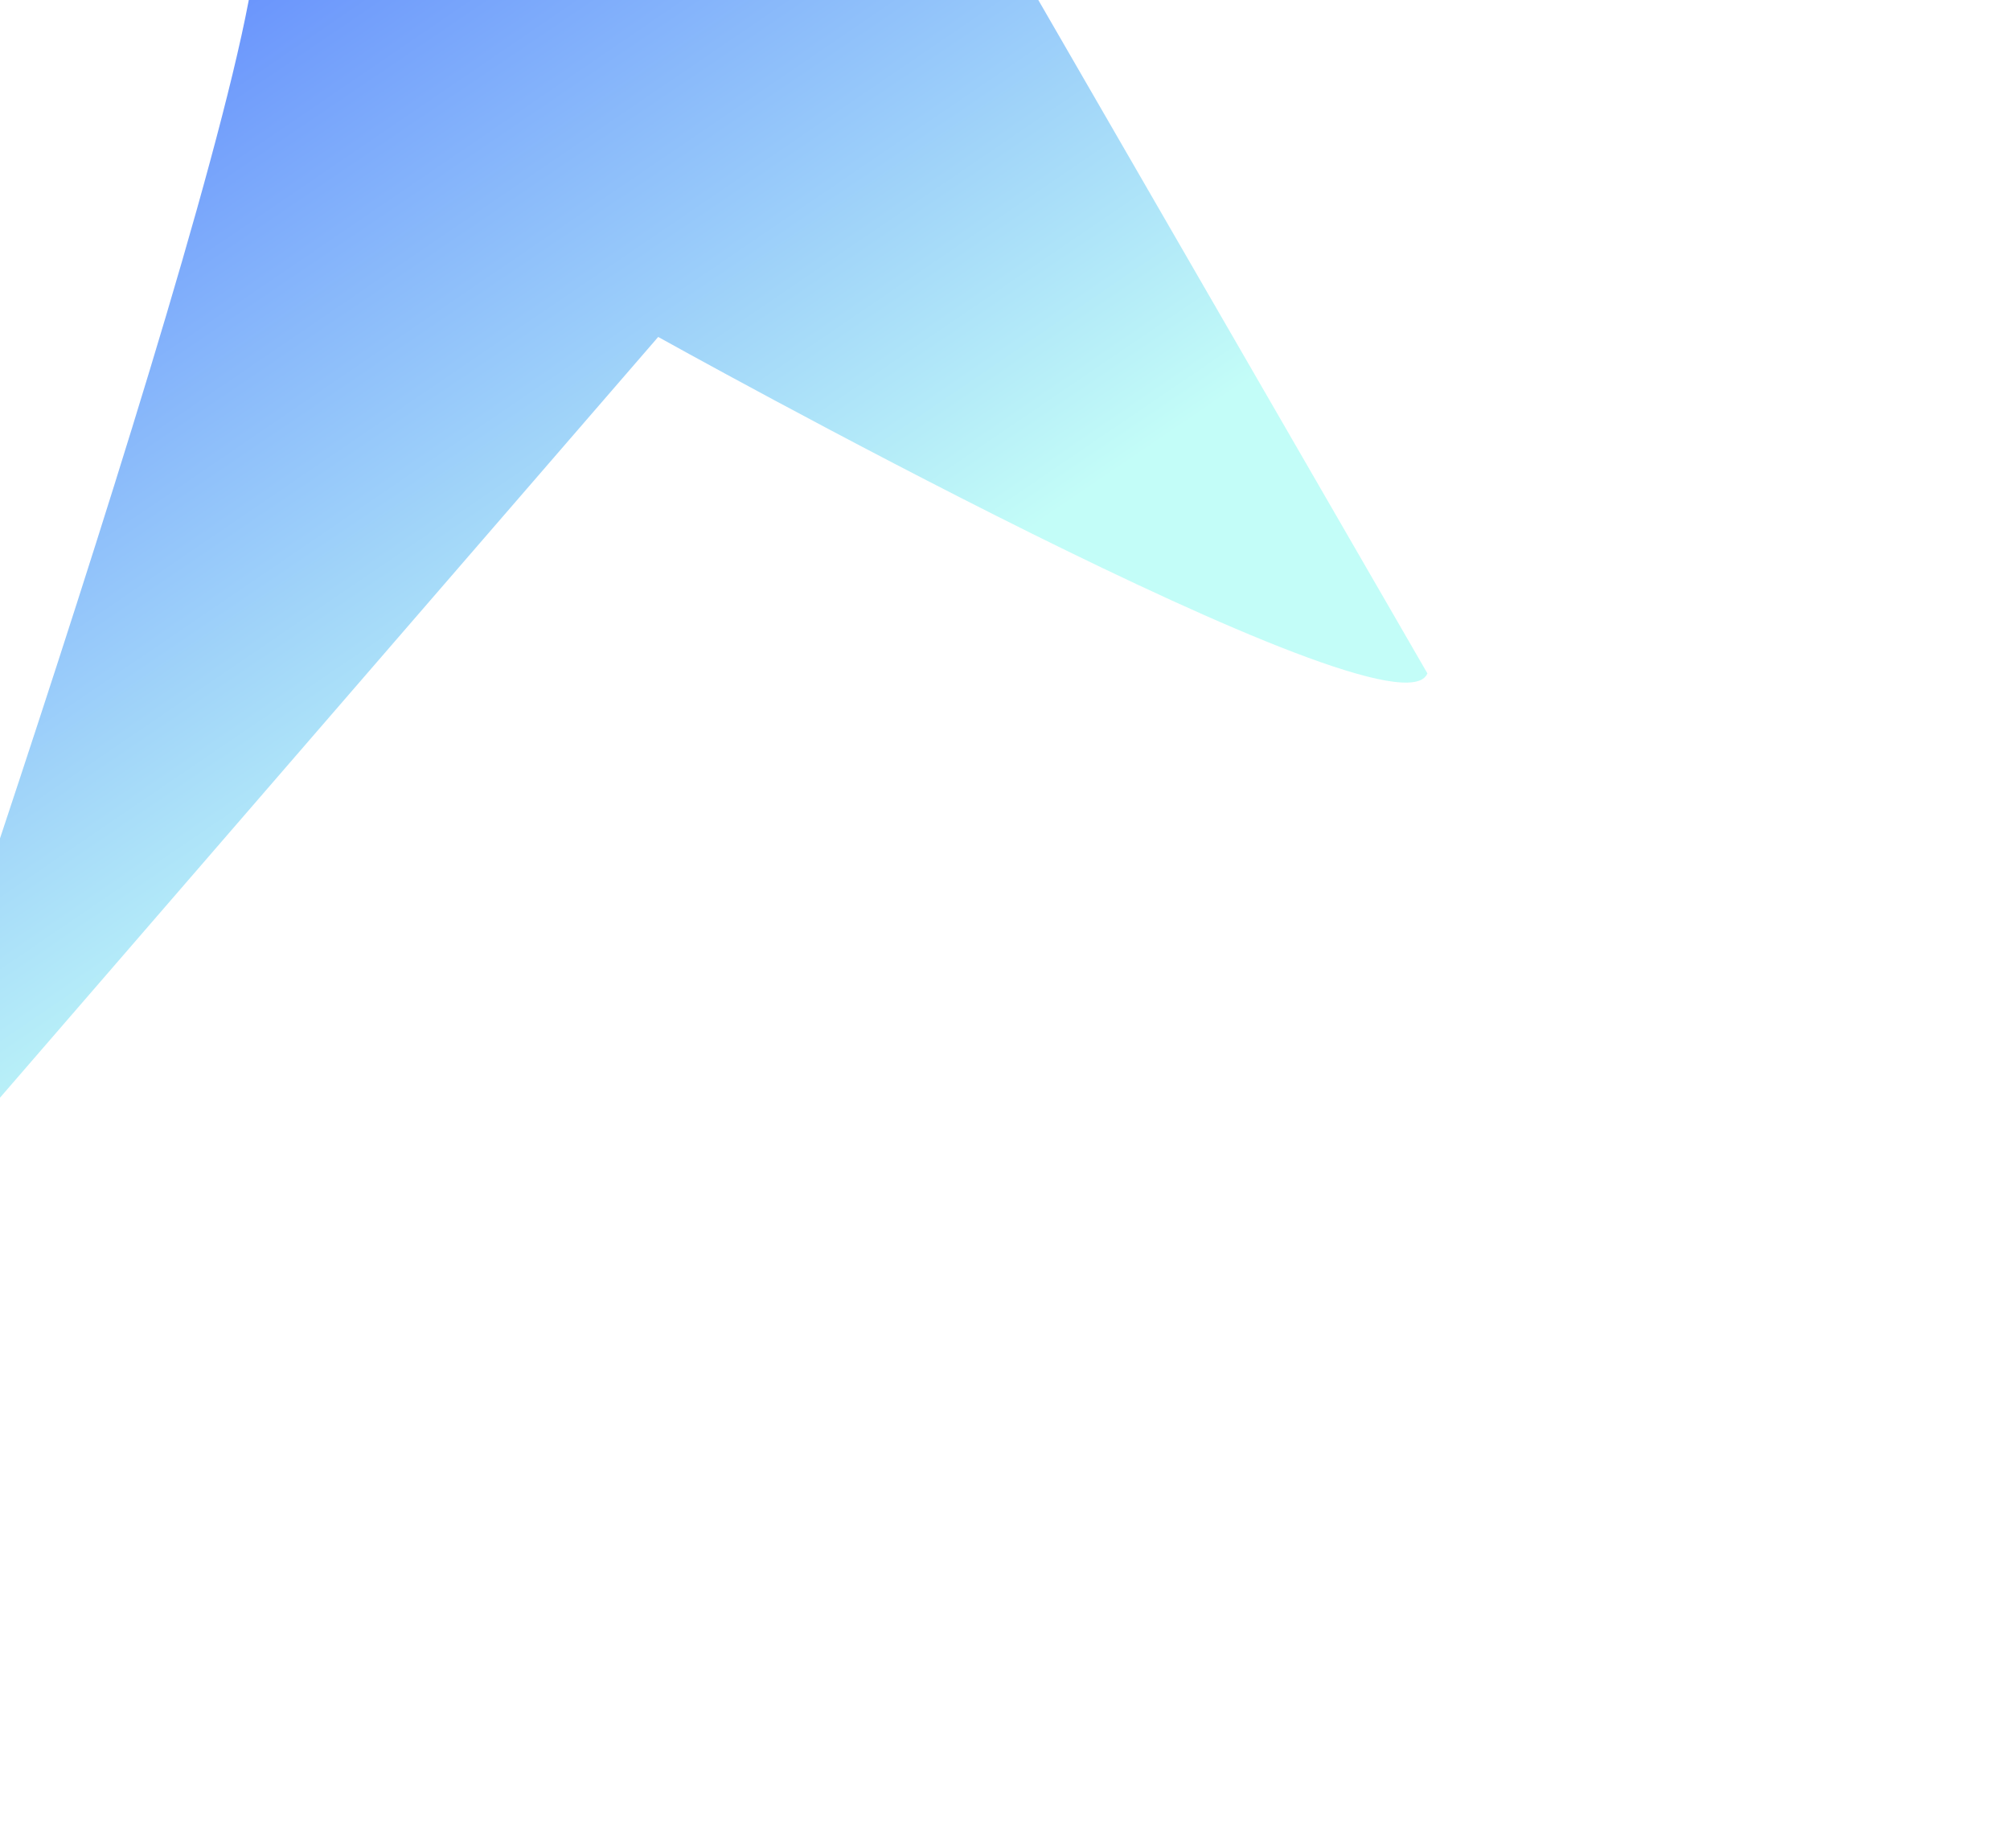 <svg width="1038" height="954" viewBox="0 0 1038 954" fill="none"
    xmlns="http://www.w3.org/2000/svg">
    <g filter="url(#filter0_f_510_471)">
        <path d="M132.843 -36.856C135.564 52.335 -75.059 653.482 -75.059 653.482L339.905 173.968C339.905 173.968 721.72 386.622 737.132 347.666L485.083 -88.446L209.597 -198.524L132.843 -36.856Z" fill="url(#paint0_linear_510_471)" fill-opacity="0.6"/>
    </g>
    <defs>
        <filter id="filter0_f_510_471" x="-375.059" y="-498.523" width="1412.19" height="1452.01" filterUnits="userSpaceOnUse" color-interpolation-filters="sRGB">
            <feFlood flood-opacity="0" result="BackgroundImageFix"/>
            <feBlend mode="normal" in="SourceGraphic" in2="BackgroundImageFix" result="shape"/>
            <feGaussianBlur stdDeviation="150" result="effect1_foregroundBlur_510_471"/>
        </filter>
        <linearGradient id="paint0_linear_510_471" x1="362.712" y1="-189.935" x2="645.281" y2="225.531" gradientUnits="userSpaceOnUse">
            <stop stop-color="#0046FA"/>
            <stop offset="0.95" stop-color="#9BFBF3"/>
        </linearGradient>
    </defs>
</svg>
